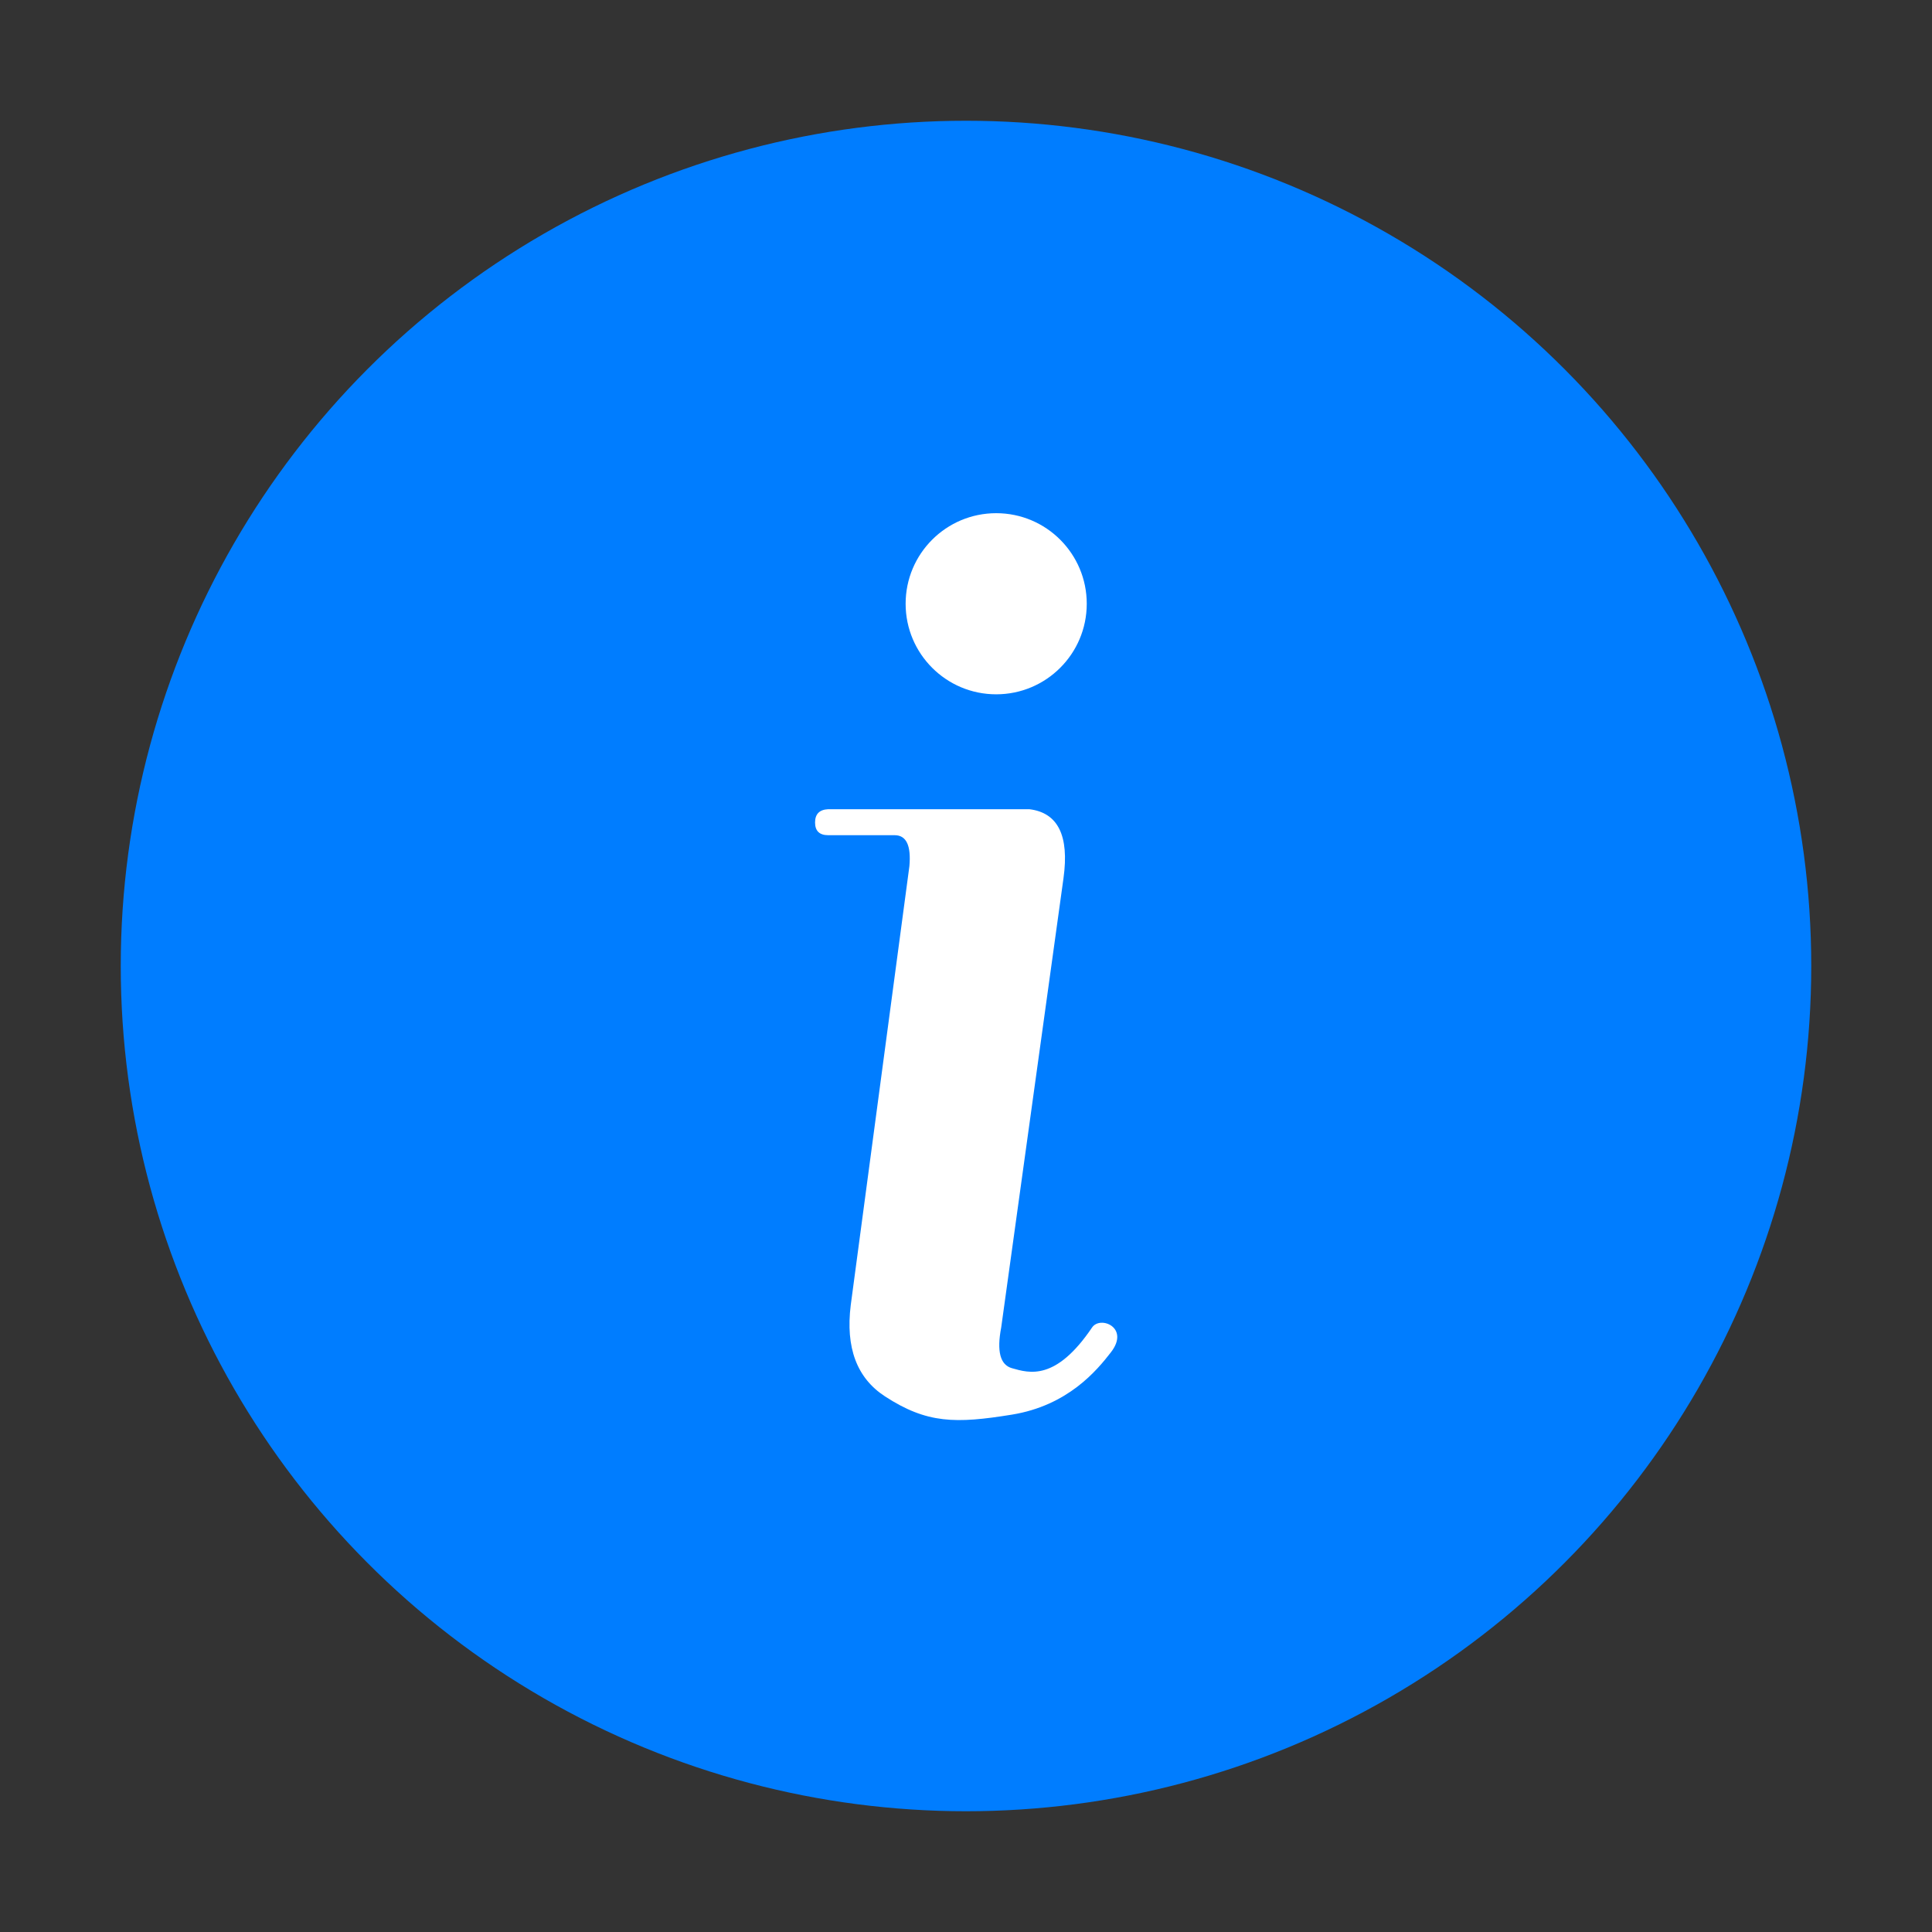 <?xml version="1.0" encoding="UTF-8"?>
<svg width="64px" height="64px" viewBox="0 0 64 64" version="1.1" xmlns="http://www.w3.org/2000/svg" xmlns:xlink="http://www.w3.org/1999/xlink">
    <rect x="0" y="0" width="64" height="64" fill="#333333" stroke="none"/>
    <!-- Generator: Sketch 55.2 (78181) - https://sketchapp.com -->
    <title>ic_tips</title>
    <desc>Created with Sketch.</desc>
    <defs>
        <circle id="path-1" cx="32" cy="32" r="28"></circle>
    </defs>
    <g id="ic_tips" stroke="none" stroke-width="1" fill="none" fill-rule="evenodd">
        <mask id="mask-2" fill="white">
            <use xlink:href="#path-1"></use>
        </mask>
        <use id="蒙版" fill="#007DFF" fill-rule="nonzero" xlink:href="#path-1"></use>
        <path d="M33,23 C31.343,23 30,21.657 30,20 C30,18.343 31.343,17 33,17 C34.657,17 36,18.343 36,20 C36,21.657 34.657,23 33,23 Z M27.437,26.806 L34.097,26.806 C35.046,26.92 35.424,27.681 35.23,29.088 C35.037,30.496 34.349,35.458 33.166,43.975 C33.015,44.762 33.132,45.211 33.518,45.322 C34.097,45.488 34.973,45.753 36.176,43.975 C36.448,43.573 37.434,43.975 36.804,44.792 C36.34,45.392 35.379,46.561 33.518,46.862 C31.658,47.163 30.706,47.163 29.312,46.254 C28.383,45.648 28.007,44.641 28.182,43.233 L30.125,28.692 C30.185,28.008 30.023,27.667 29.637,27.667 C29.252,27.667 28.519,27.667 27.437,27.667 C27.146,27.667 27,27.526 27,27.246 C27,26.966 27.146,26.819 27.437,26.806 Z" id="形状结合" fill="#FFFFFF" mask="url(#mask-2)"></path>
    </g>
</svg>